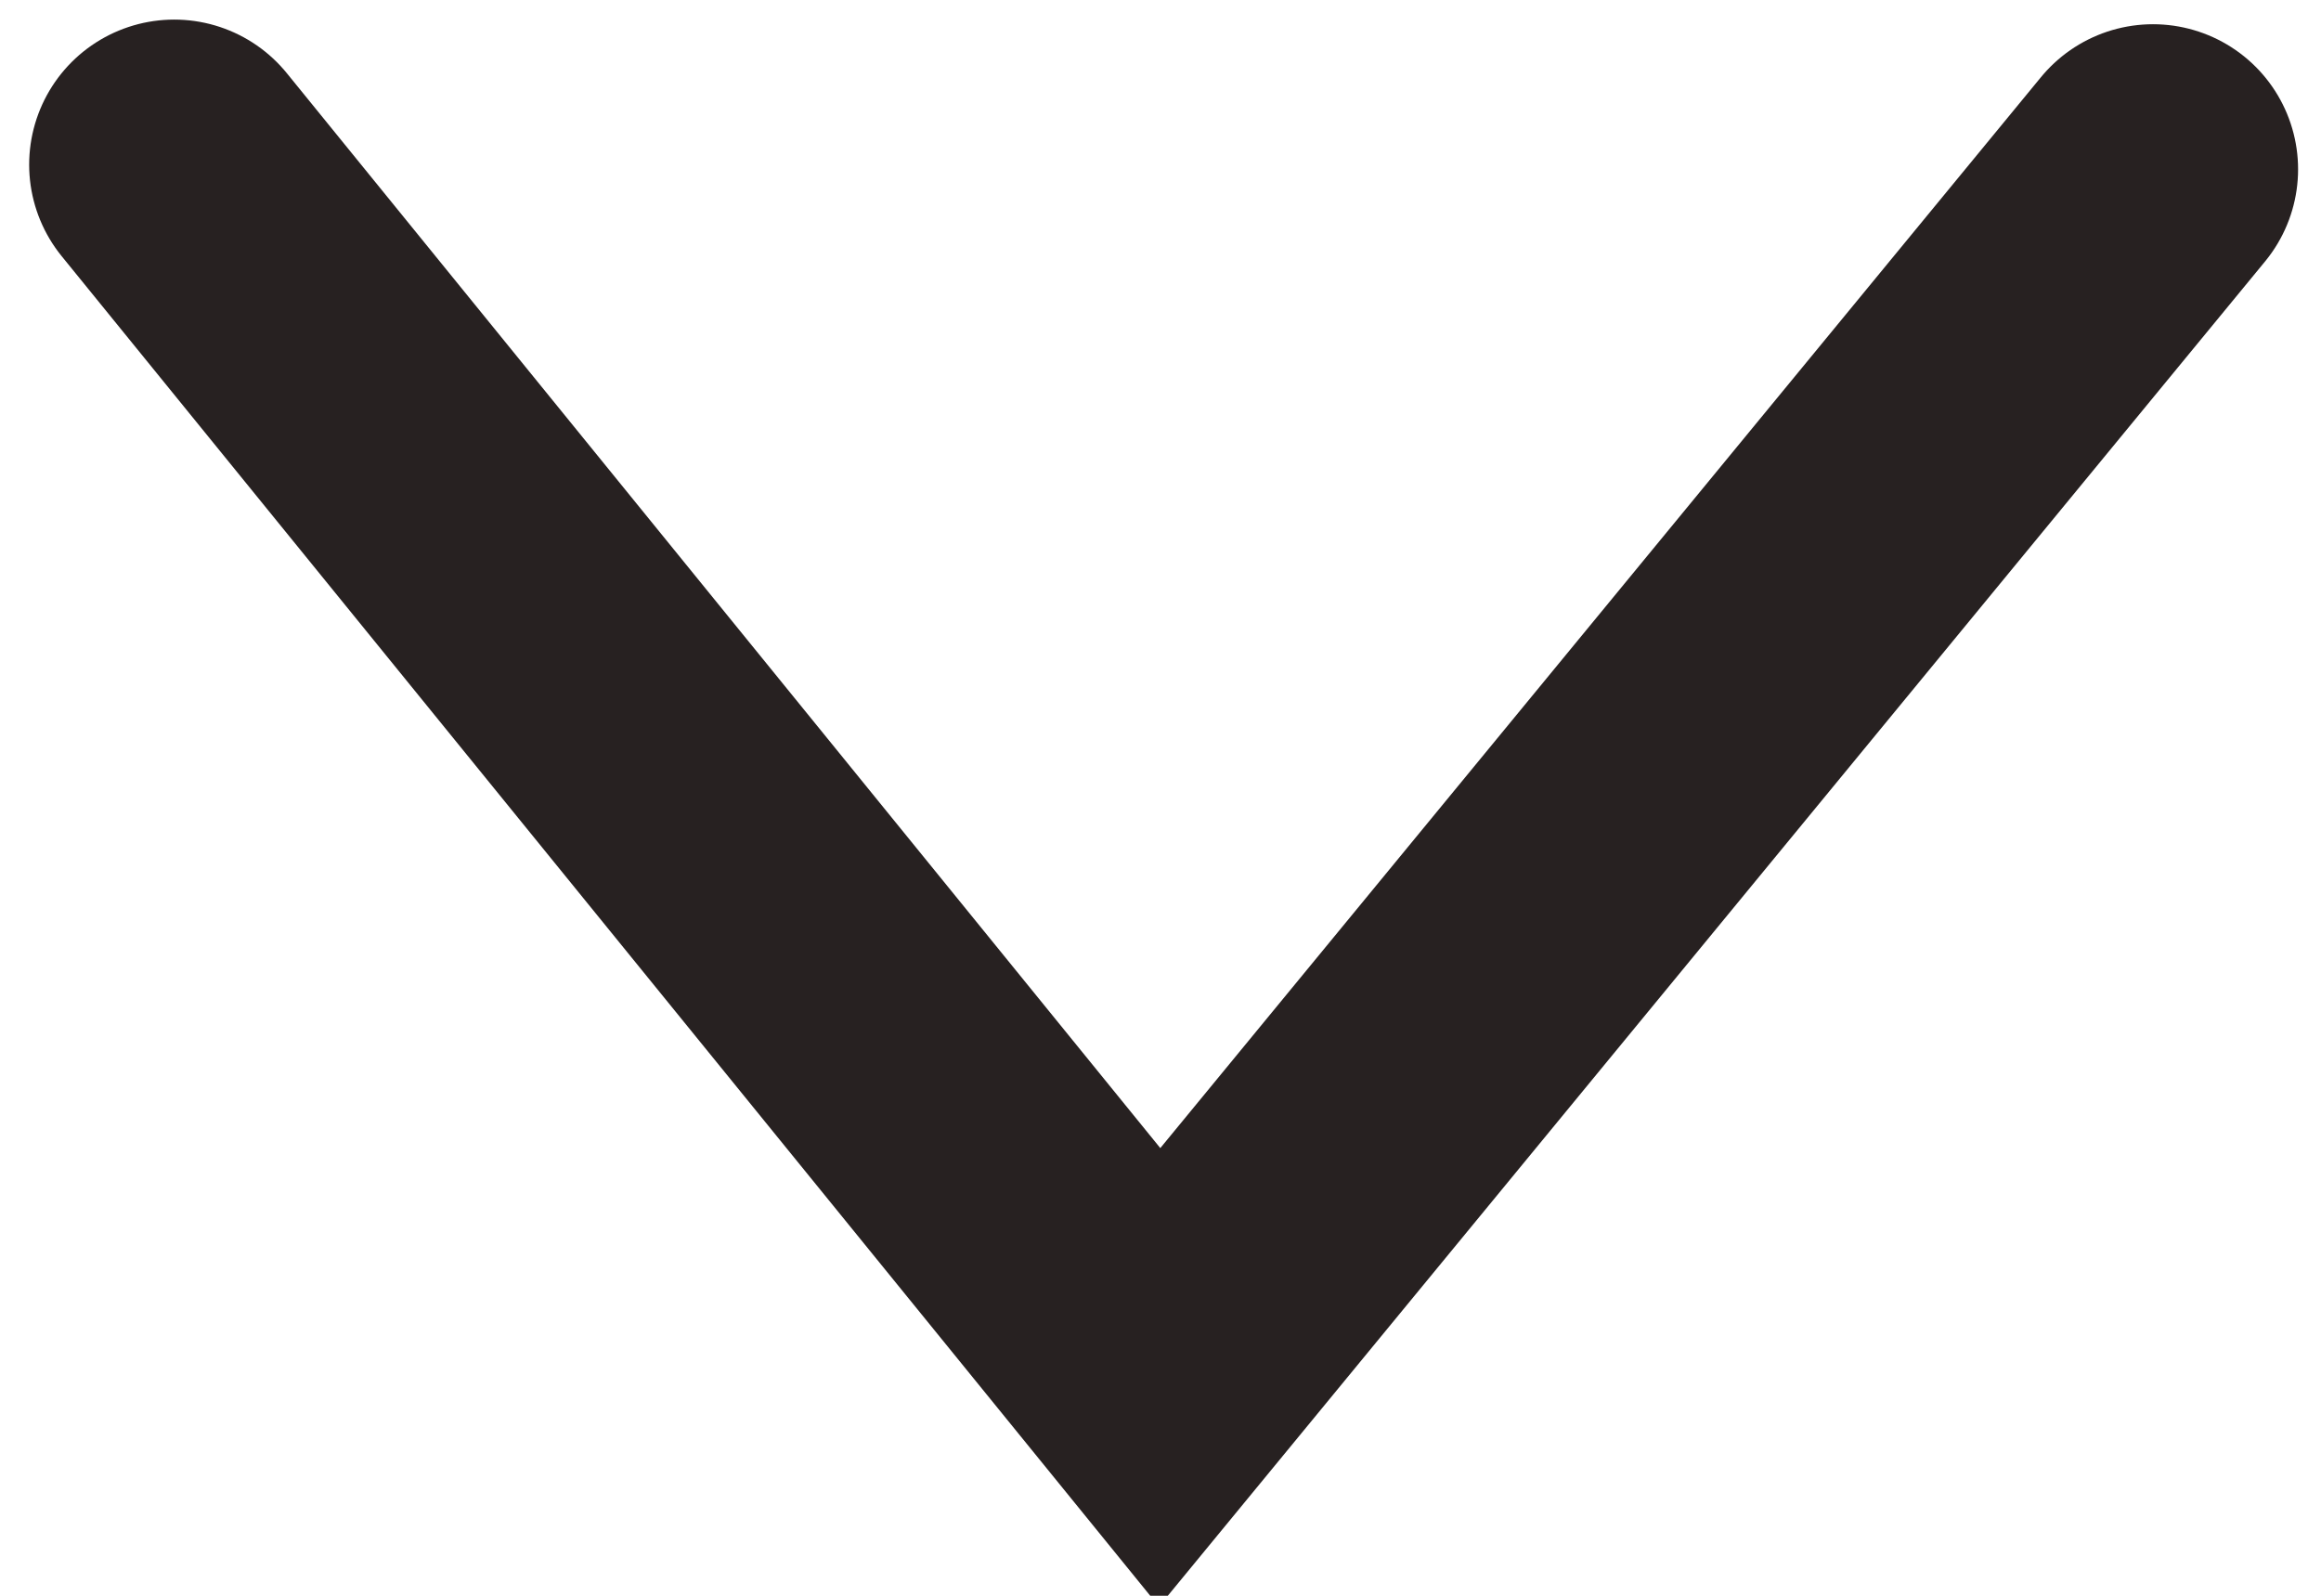 <svg xmlns="http://www.w3.org/2000/svg" viewBox="0 0 16 11"><polyline style="fill: rgba(216, 216, 216, 0); stroke-linecap: round; stroke-width: 2px; stroke: rgb(39, 33, 33);" points="1.201 1.135 7.994 9.494 14.842 1.167"></polyline></svg>
